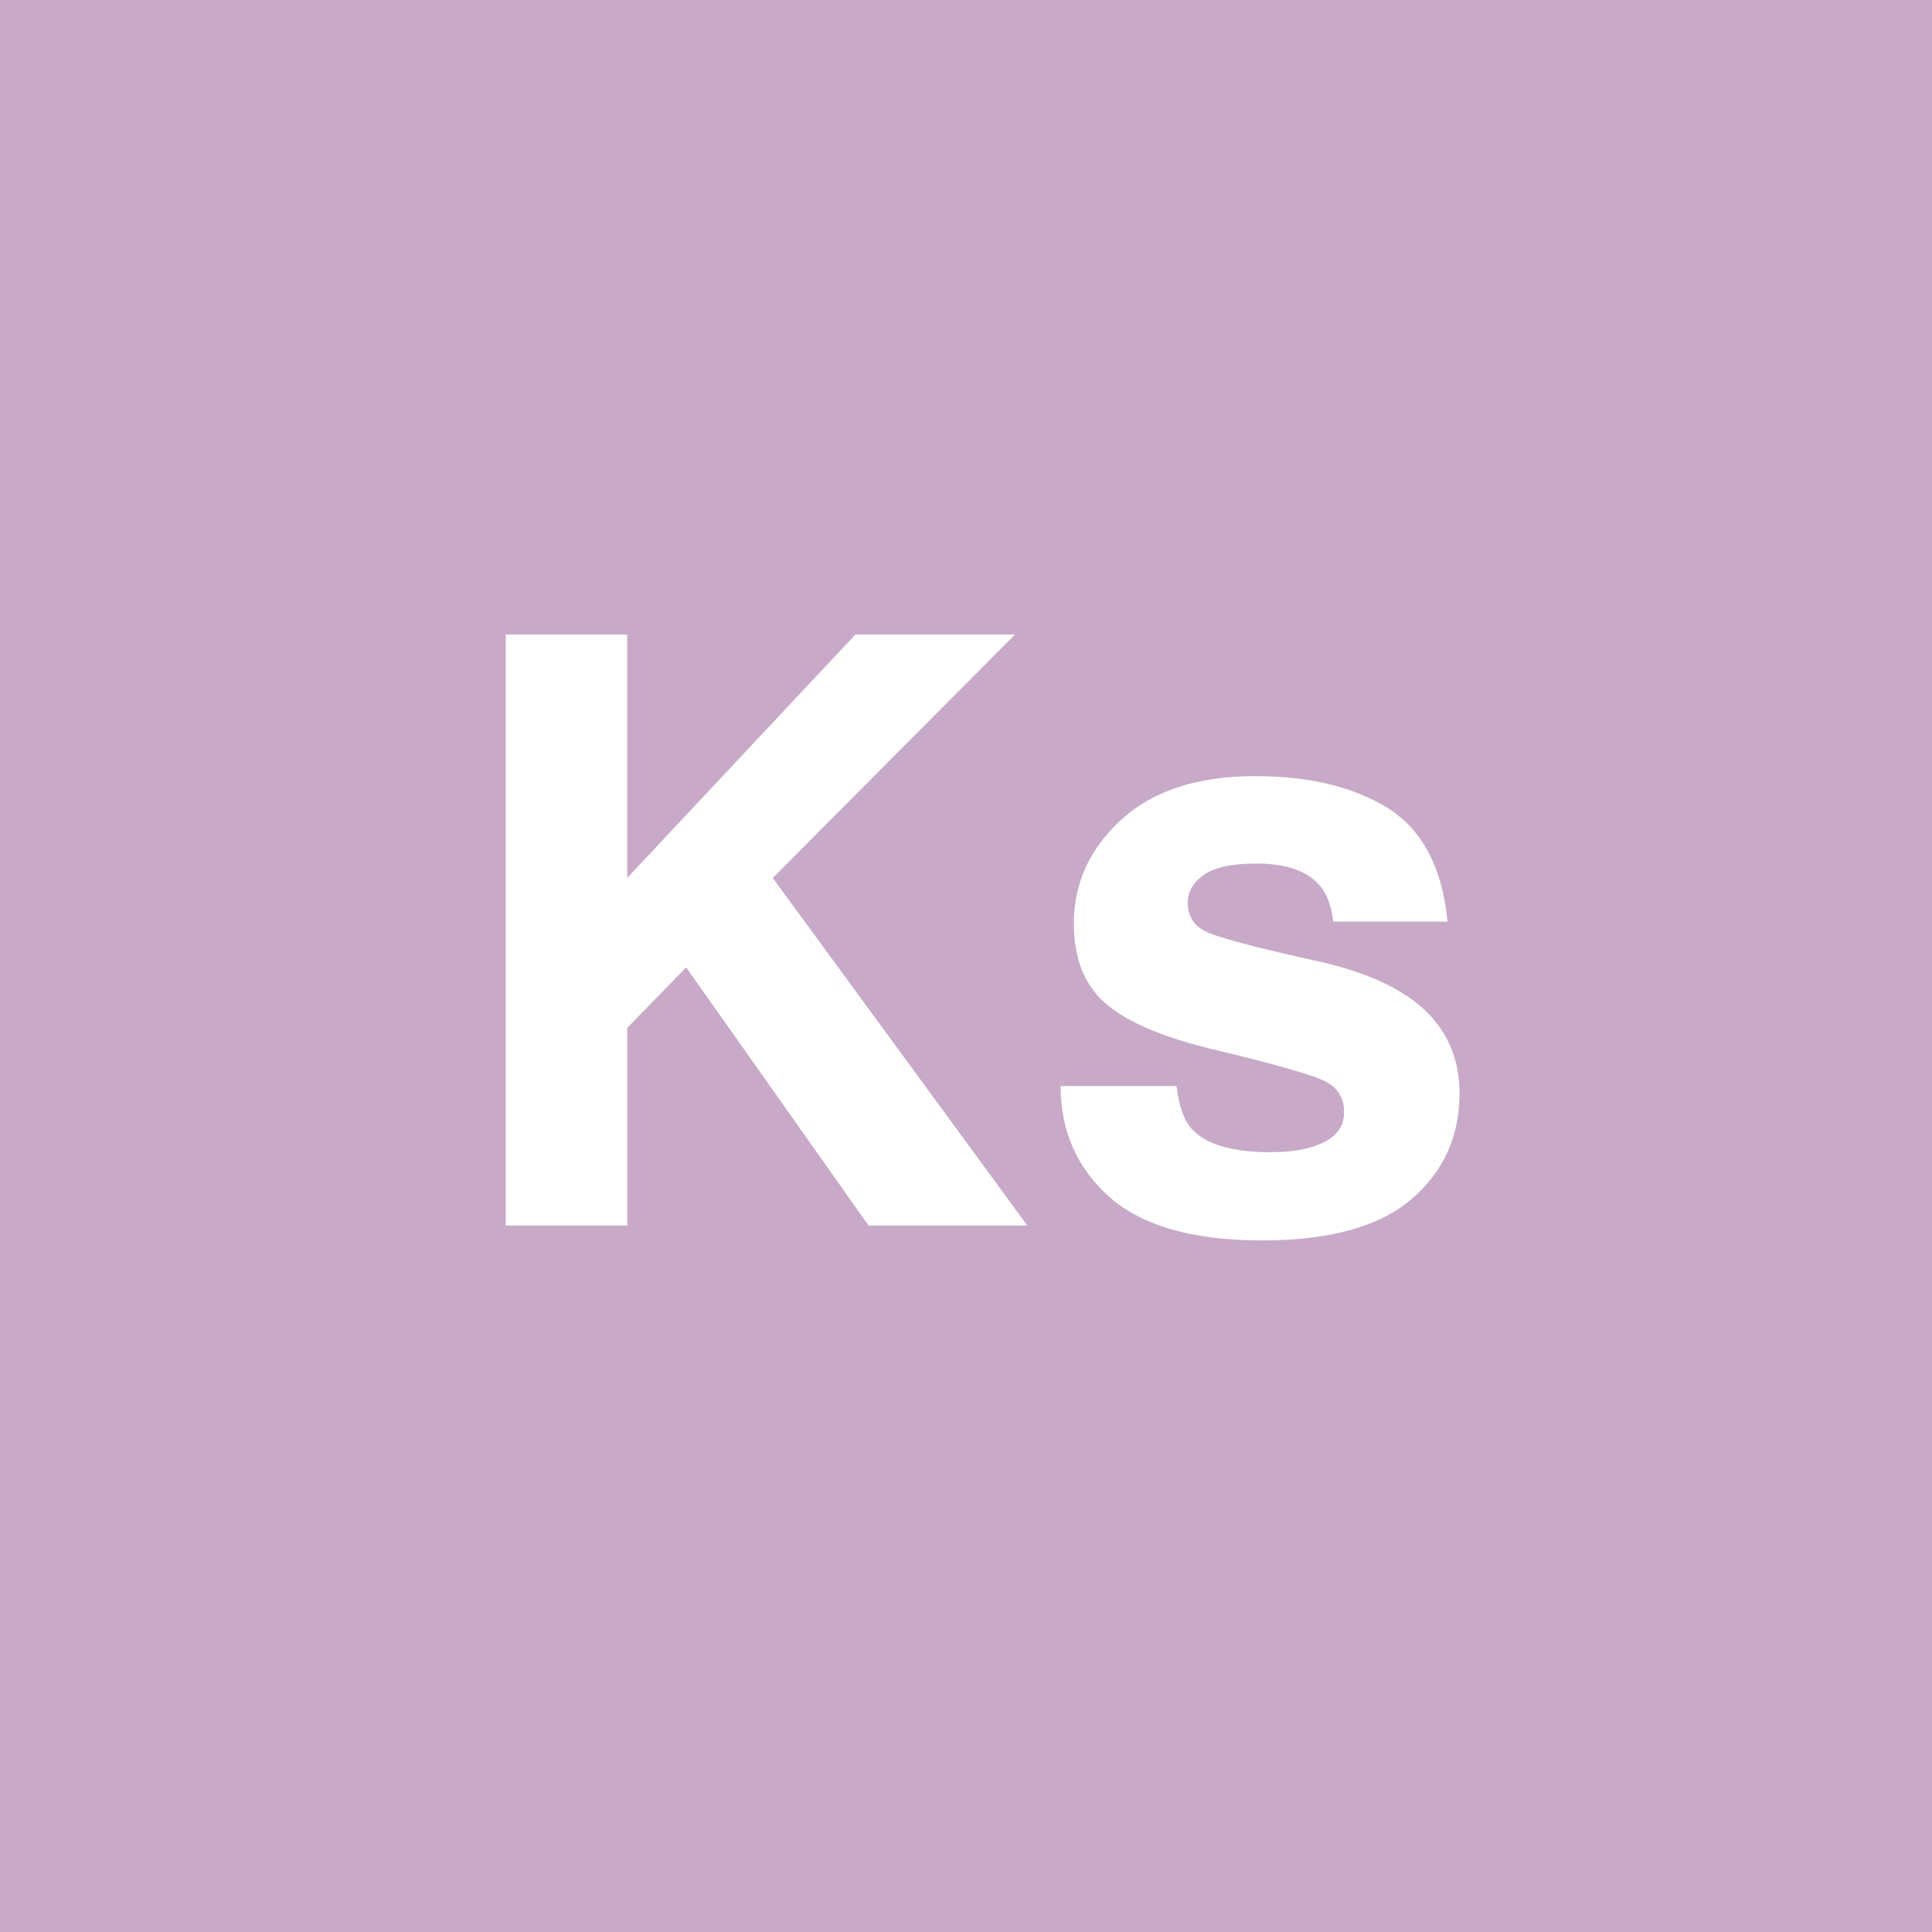 <?xml version="1.0" encoding="UTF-8" standalone="no"?>
<svg
   viewBox="0 0 200 200"
   version="1.1"
   id="svg1"
   sodipodi:docname="f69f8a97602c0e8d86cbf26eb0fc8024.svg"
   xmlns:inkscape="http://www.inkscape.org/namespaces/inkscape"
   xmlns:sodipodi="http://sodipodi.sourceforge.net/DTD/sodipodi-0.dtd"
   xmlns="http://www.w3.org/2000/svg"
   xmlns:svg="http://www.w3.org/2000/svg">
  <defs
     id="defs1" />
  <sodipodi:namedview
     id="namedview1"
     pagecolor="#ffffff"
     bordercolor="#000000"
     borderopacity="0.25"
     inkscape:showpageshadow="2"
     inkscape:pageopacity="0.0"
     inkscape:pagecheckerboard="0"
     inkscape:deskcolor="#d1d1d1" />
  <rect
     x="0"
     y="0"
     width="200"
     height="200"
     style="fill: #c8aac8"
     id="rect1" />
  <path
     d="M 106.35,126.87 H 89.915 l -18.884,-26.729 -6.101,6.267 v 20.461 H 52.354 V 65.693 H 64.929 V 90.886 L 88.545,65.693 H 105.063 L 79.995,90.886 Z m 37.395,-43.164 q 5.312,3.403 6.101,11.704 h -11.829 q -0.249,-2.283 -1.287,-3.611 -1.951,-2.407 -6.641,-2.407 -3.86,0 -5.52,1.204 -1.619,1.204 -1.619,2.822 0,2.034 1.743,2.947 1.743,0.955 12.327,3.279 7.056,1.66 10.584,5.022 3.486,3.403 3.486,8.508 0,6.724 -5.022,10.999 -4.98,4.233 -15.439,4.233 -10.666,0 -15.771,-4.482 -5.063,-4.524 -5.063,-11.497 h 11.995 q 0.374,3.154 1.619,4.482 2.2,2.366 8.135,2.366 3.486,0 5.52,-1.038 2.075,-1.038 2.075,-3.113 0,-1.992 -1.66,-3.03 -1.66,-1.038 -12.327,-3.569 -7.678,-1.909 -10.833,-4.773 -3.154,-2.822 -3.154,-8.135 0,-6.267 4.897,-10.75 4.939,-4.524 13.862,-4.524 8.467,0 13.821,3.362 z"
     id="text1"
     style="font-weight:600;font-size:85px;line-height:1;font-family:Helvetica, sans-serif;dominant-baseline:middle;text-anchor:middle;fill:#ffffff"
     aria-label="Ks" />
</svg>

